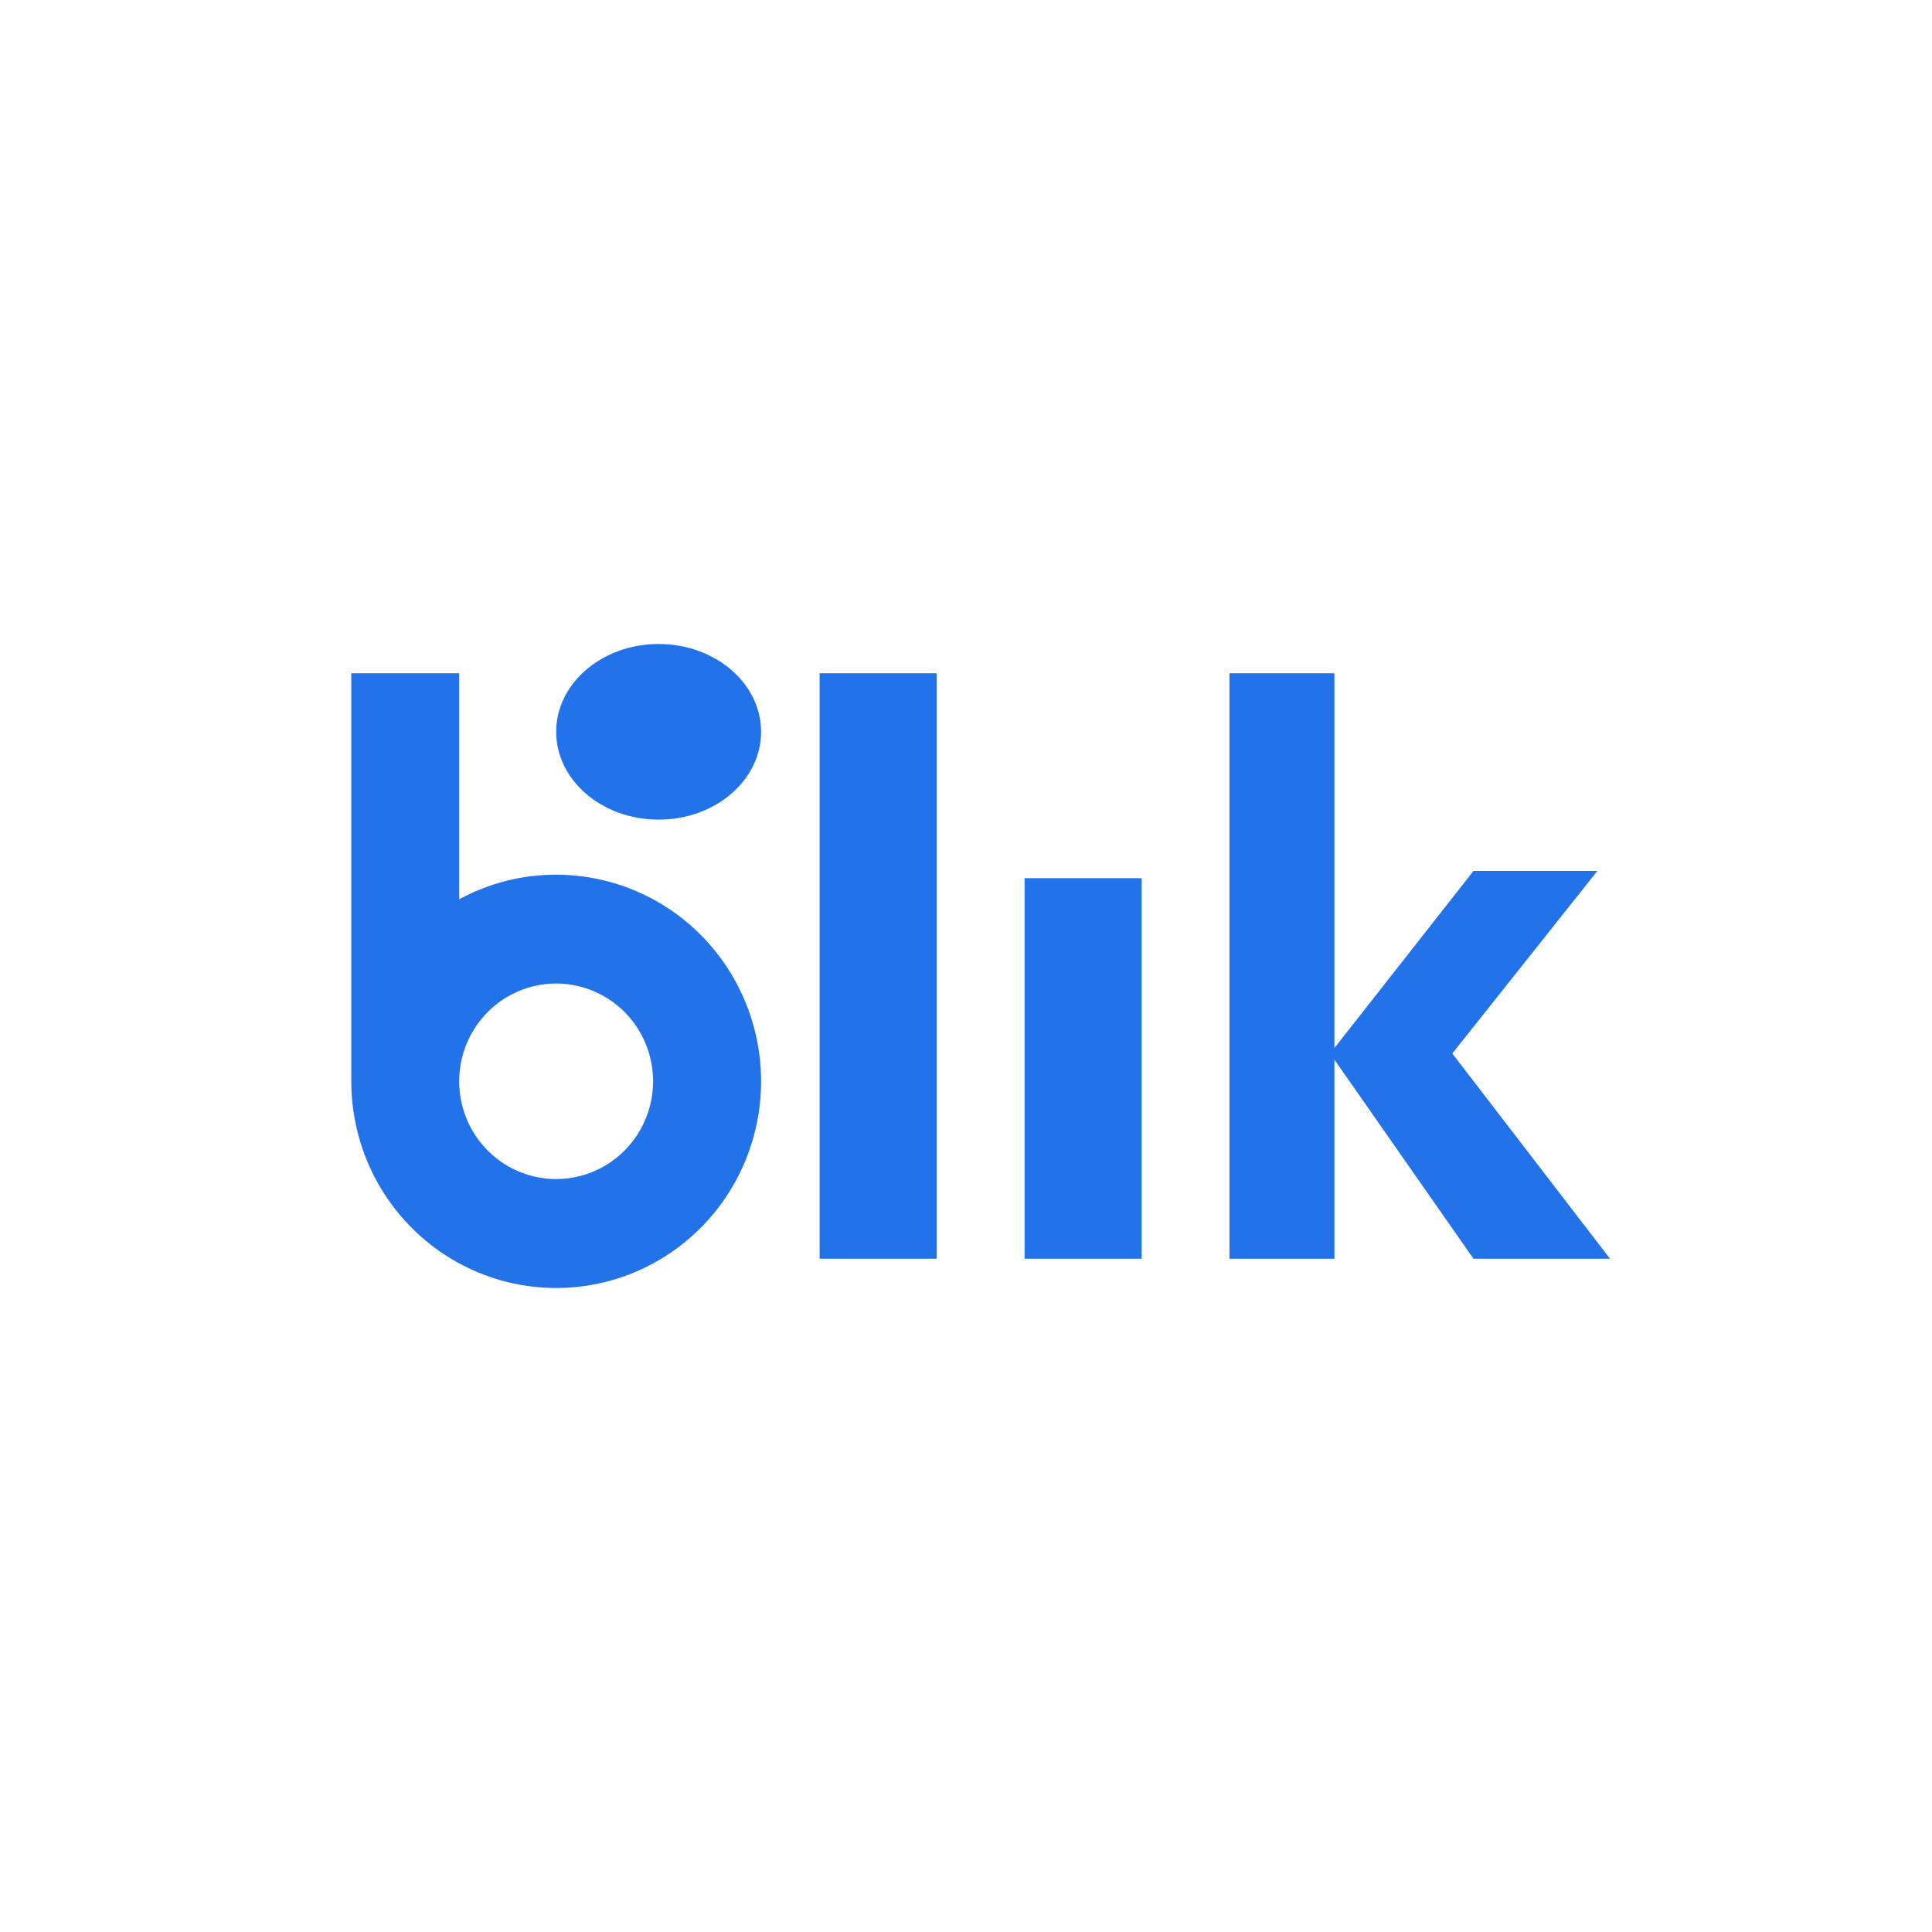 <?xml version="1.0" encoding="UTF-8"?>
<svg xmlns="http://www.w3.org/2000/svg" width="66" height="66" viewBox="0 0 66 66" fill="none">
  <path d="M32 23H28V43H32V23Z" fill="#2272EA"></path>
  <path d="M39 30H35V43H39V30Z" fill="#2272EA"></path>
  <path d="M55 43L49.613 35.989L54.568 29.753H50.336L45.585 35.803V23H42V43H45.585V36.199L50.336 43H55Z" fill="#2272EA"></path>
  <path d="M19 29.881C17.844 29.878 16.706 30.167 15.688 30.72V23H12V36.938C12 38.335 12.41 39.7 13.179 40.861C13.948 42.022 15.041 42.928 16.32 43.462C17.599 43.997 19.007 44.137 20.364 43.865C21.723 43.592 22.97 42.92 23.949 41.933C24.928 40.946 25.595 39.688 25.865 38.318C26.136 36.949 25.997 35.529 25.467 34.239C24.938 32.949 24.04 31.846 22.889 31.07C21.738 30.295 20.384 29.881 19 29.881ZM19 40.278C18.345 40.279 17.704 40.083 17.16 39.716C16.615 39.349 16.19 38.828 15.939 38.218C15.688 37.608 15.623 36.936 15.75 36.288C15.878 35.64 16.193 35.045 16.656 34.578C17.119 34.11 17.709 33.792 18.352 33.663C18.994 33.534 19.66 33.6 20.265 33.853C20.87 34.105 21.388 34.533 21.752 35.083C22.116 35.632 22.31 36.278 22.31 36.938C22.31 37.824 21.961 38.673 21.34 39.299C20.72 39.926 19.878 40.278 19 40.278Z" fill="#2272EA"></path>
  <path d="M22.5 28C24.433 28 26 26.657 26 25C26 23.343 24.433 22 22.5 22C20.567 22 19 23.343 19 25C19 26.657 20.567 28 22.5 28Z" fill="#2272EA"></path>
</svg>
